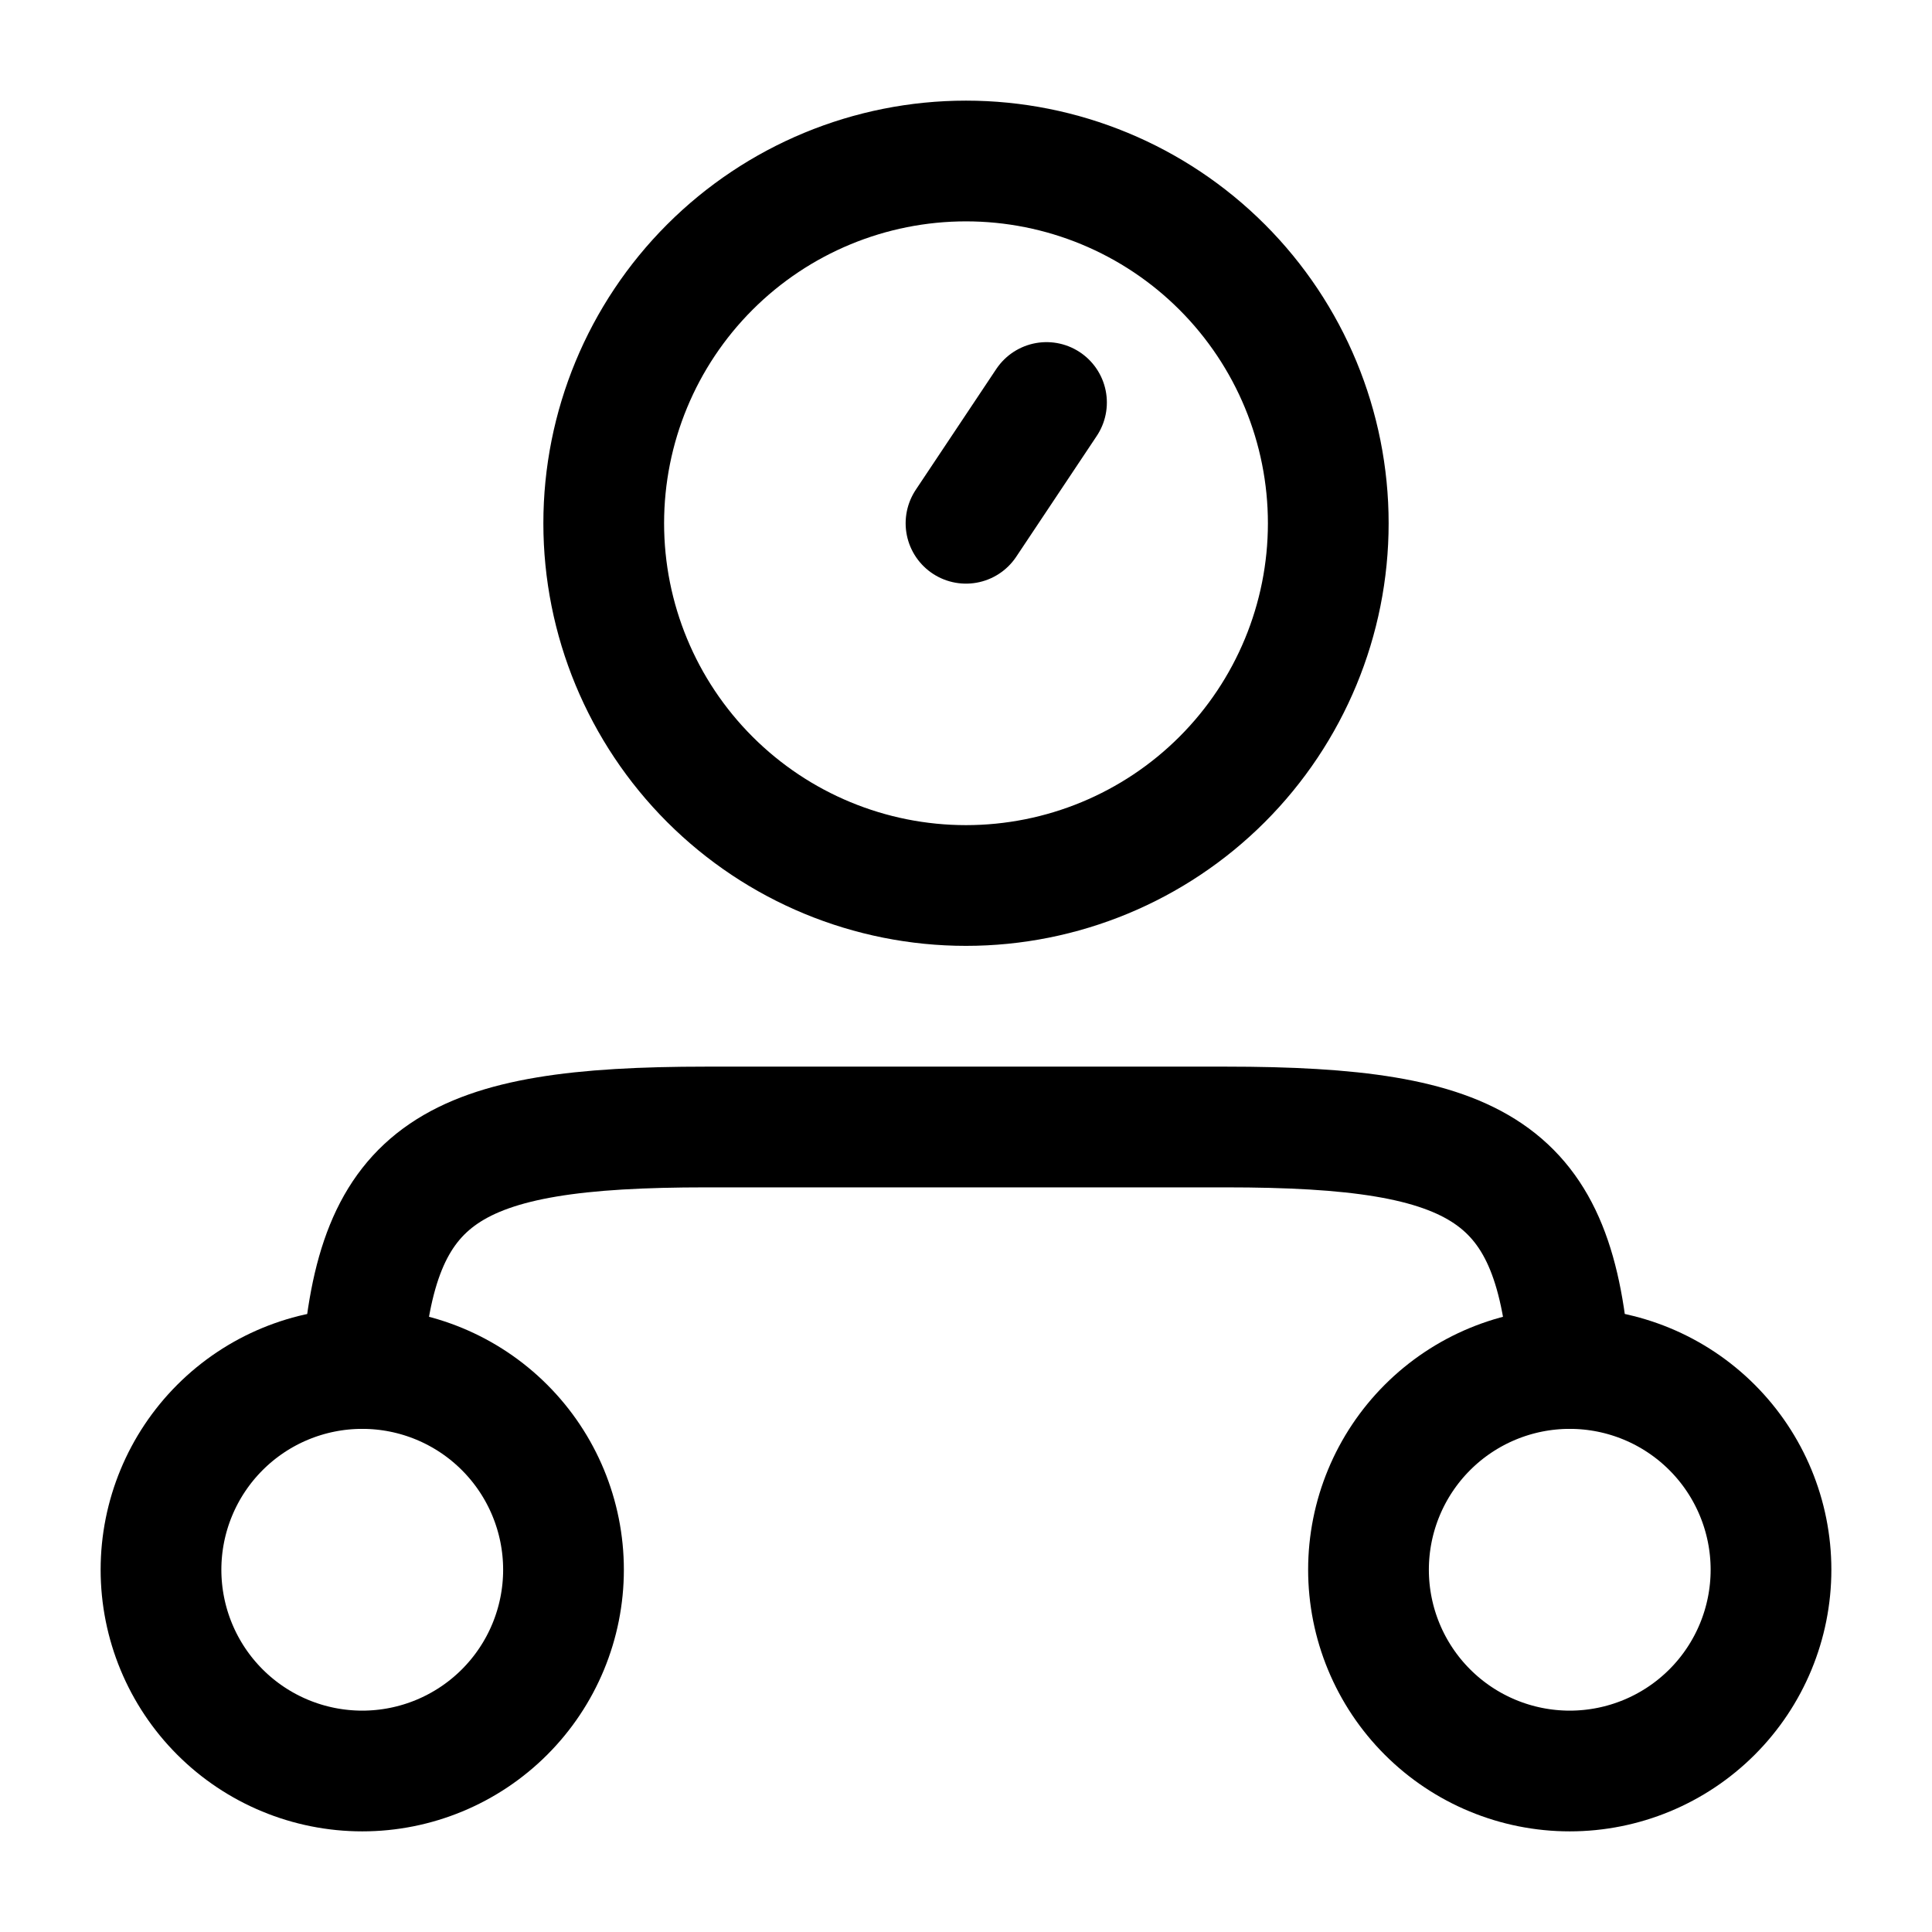 <svg width="45" height="45" viewBox="0 0 45 45" fill="none" xmlns="http://www.w3.org/2000/svg">
<path d="M13.125 36.562C13.125 37.806 12.631 38.998 11.752 39.877C10.873 40.756 9.681 41.25 8.438 41.25C7.194 41.25 6.002 40.756 5.123 39.877C4.244 38.998 3.75 37.806 3.75 36.562C3.75 35.319 4.244 34.127 5.123 33.248C6.002 32.369 7.194 31.875 8.438 31.875C9.681 31.875 10.873 32.369 11.752 33.248C12.631 34.127 13.125 35.319 13.125 36.562ZM41.25 36.562C41.25 37.806 40.756 38.998 39.877 39.877C38.998 40.756 37.806 41.25 36.562 41.25C35.319 41.25 34.127 40.756 33.248 39.877C32.369 38.998 31.875 37.806 31.875 36.562C31.875 35.319 32.369 34.127 33.248 33.248C34.127 32.369 35.319 31.875 36.562 31.875C37.806 31.875 38.998 32.369 39.877 33.248C40.756 34.127 41.25 35.319 41.25 36.562Z" stroke="black" stroke-width="2.812" stroke-linecap="round" stroke-linejoin="round"/>
<path d="M36.562 31.875C36.248 27.276 34.491 26.25 28.551 26.25H16.449C10.509 26.25 8.752 27.276 8.438 31.875M22.5 12.188L24.375 9.375M30.938 12.188C30.938 14.425 30.049 16.571 28.466 18.154C26.884 19.736 24.738 20.625 22.5 20.625C20.262 20.625 18.116 19.736 16.534 18.154C14.951 16.571 14.062 14.425 14.062 12.188C14.062 9.95 14.951 7.804 16.534 6.221C18.116 4.639 20.262 3.75 22.5 3.75C24.738 3.75 26.884 4.639 28.466 6.221C30.049 7.804 30.938 9.95 30.938 12.188Z" stroke="black" stroke-width="2.812" stroke-linecap="round" stroke-linejoin="round"/>
</svg>
